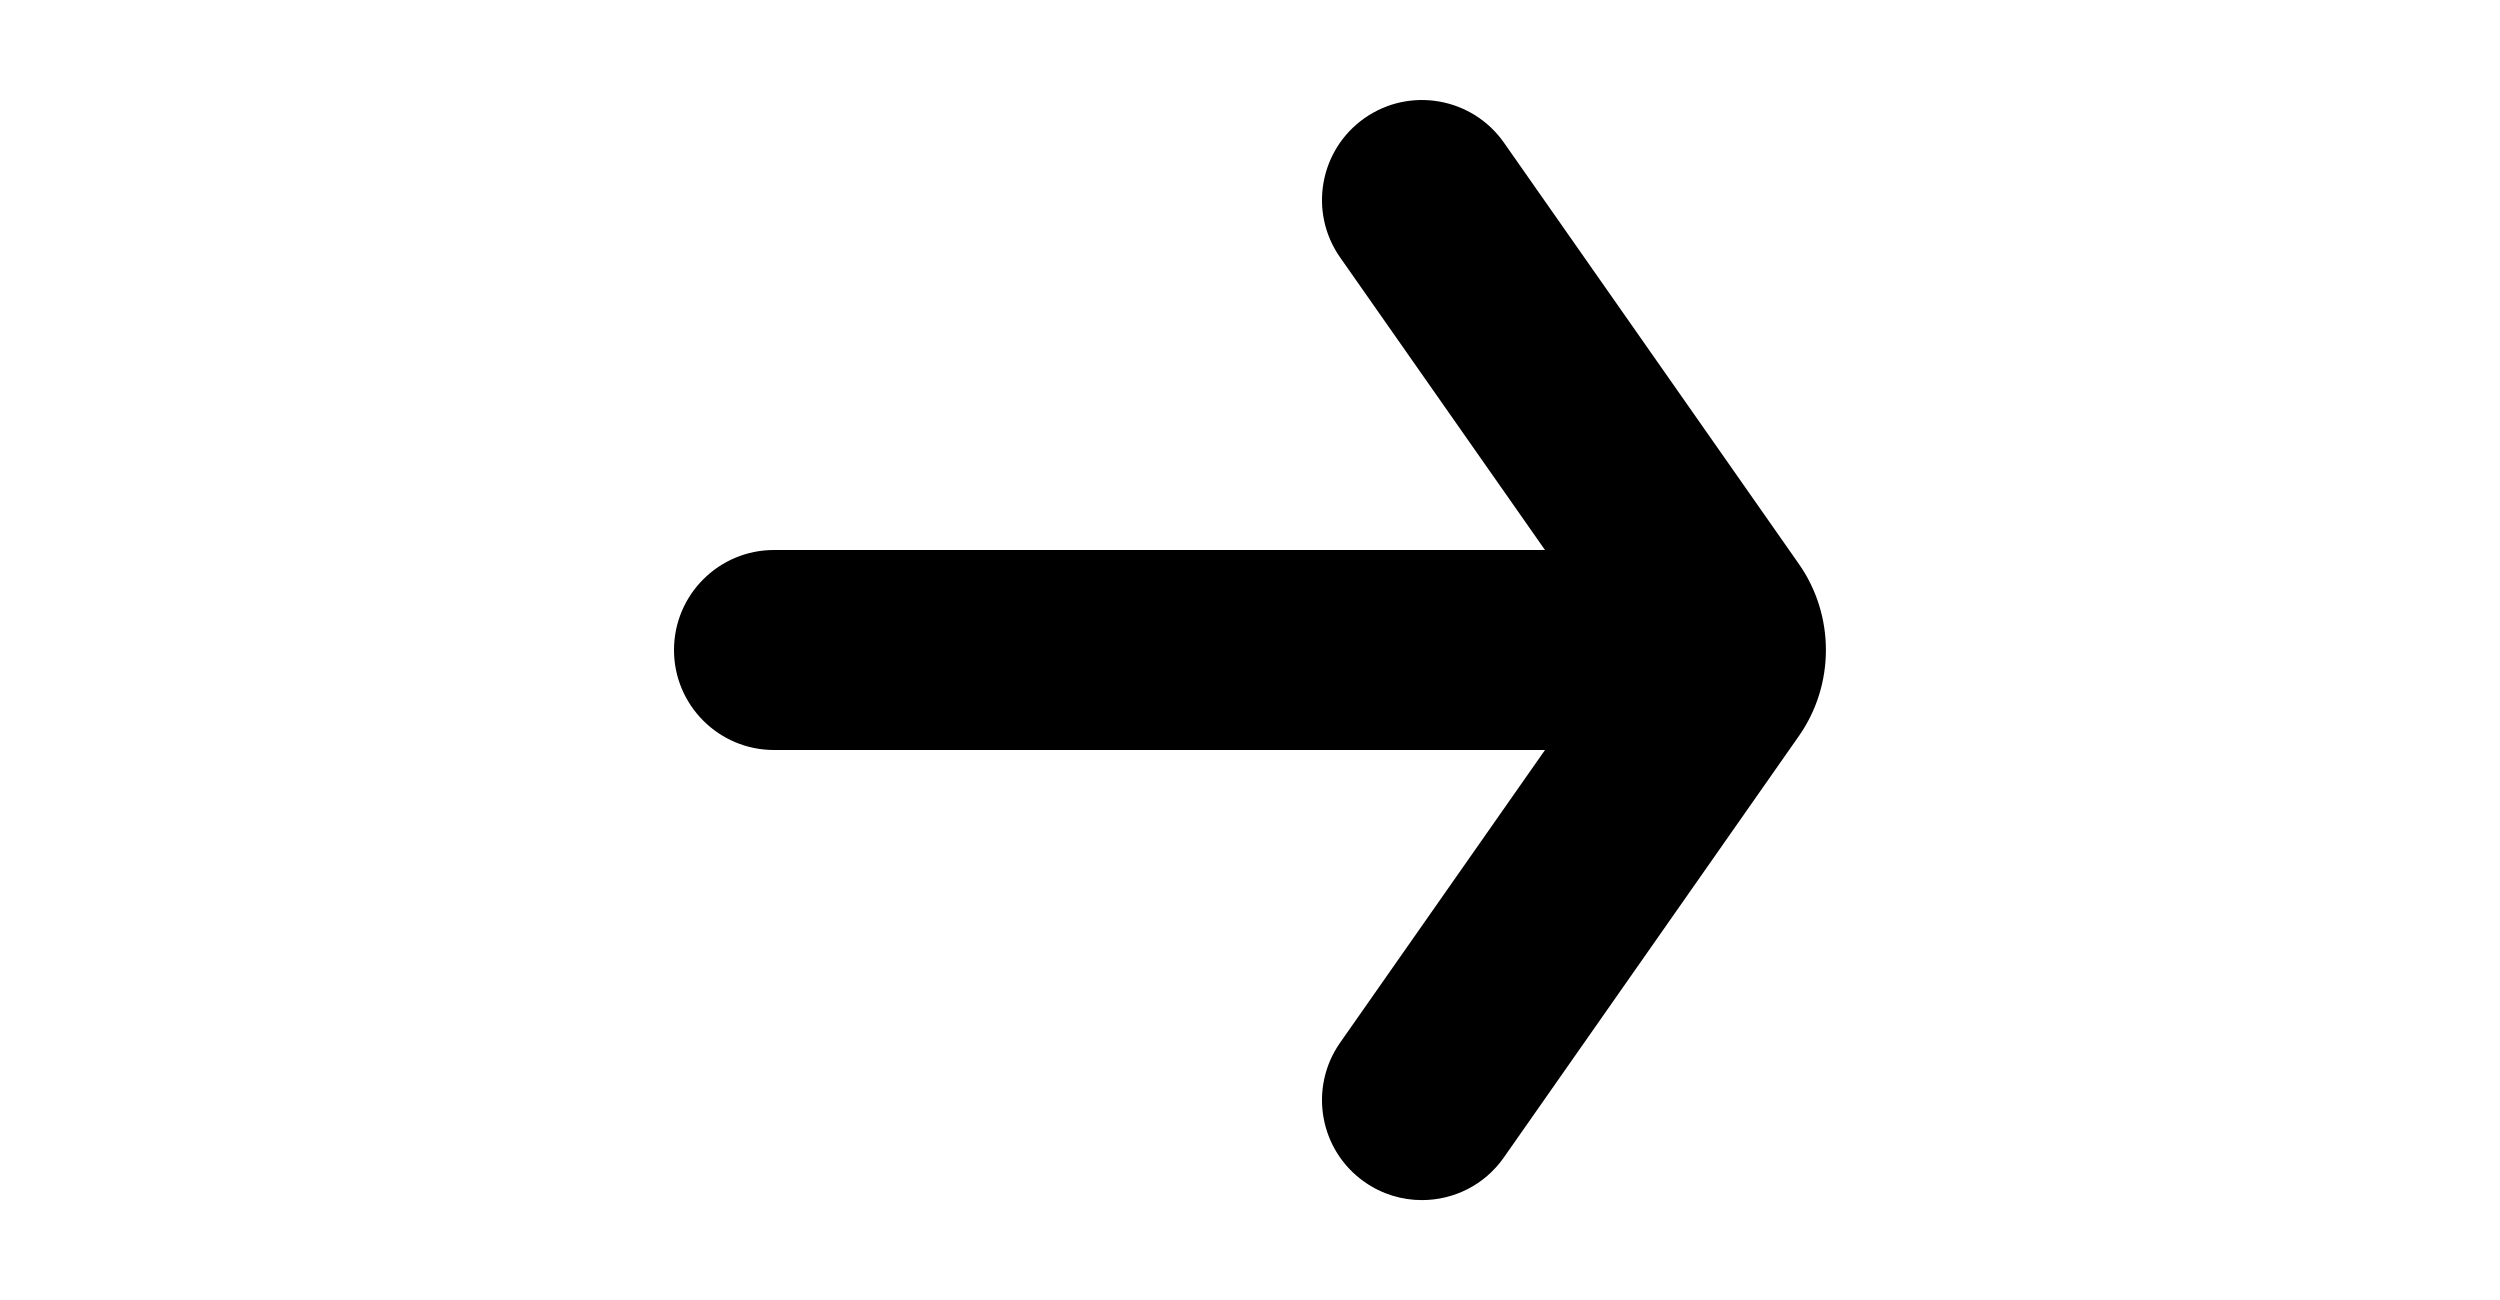 <?xml version="1.0" encoding="utf-8"?>
<!-- Generator: Adobe Illustrator 25.0.0, SVG Export Plug-In . SVG Version: 6.00 Build 0)  -->
<svg version="1.1" id="Ebene_1" xmlns="http://www.w3.org/2000/svg" xmlns:xlink="http://www.w3.org/1999/xlink" x="0px" y="0px"
	 viewBox="0 0 250 130" style="enable-background:new 0 0 250 130;" xml:space="preserve">
<style type="text/css">
	.st0{clip-path:url(#SVGID_5_);}
	.st1{clip-path:url(#SVGID_6_);fill:#84BC3F;}
</style>
<g>
	<g>
		<g>
			<defs>
				<rect id="SVGID_1_" x="67.4" y="5" width="120" height="120"/>
			</defs>
			<clipPath id="SVGID_2_">
				<use xlink:href="#SVGID_1_"  style="overflow:visible;"/>
			</clipPath>
		</g>
		<g>
			<defs>
				<rect id="SVGID_3_" x="67.4" y="5" width="120" height="120"/>
			</defs>
			<defs>
				<path id="SVGID_4_" d="M154.5,55l-20.49-29.26c-3.17-4.52-2.07-10.76,2.45-13.93c4.53-3.17,10.76-2.06,13.93,2.45l29.5,42.14
					c3.6,5.14,3.6,12.06,0,17.2l-29.5,42.14c-1.94,2.78-5.04,4.27-8.2,4.27c-1.98,0-3.98-0.58-5.73-1.81
					c-4.52-3.16-5.62-9.4-2.45-13.93L154.5,75H77.4c-5.52,0-10-4.48-10-10s4.48-10,10-10H154.5L154.5,55z"/>
			</defs>
			<clipPath id="SVGID_5_">
				<use xlink:href="#SVGID_3_"  style="overflow:visible;"/>
			</clipPath>
			<clipPath id="SVGID_6_" class="st0">
				<use xlink:href="#SVGID_4_"  style="overflow:visible;"/>
			</clipPath>
			<rect x="17.4" y="-40" class="st1" width="215.19" height="210"/>
		</g>
	</g>
</g>
</svg>
